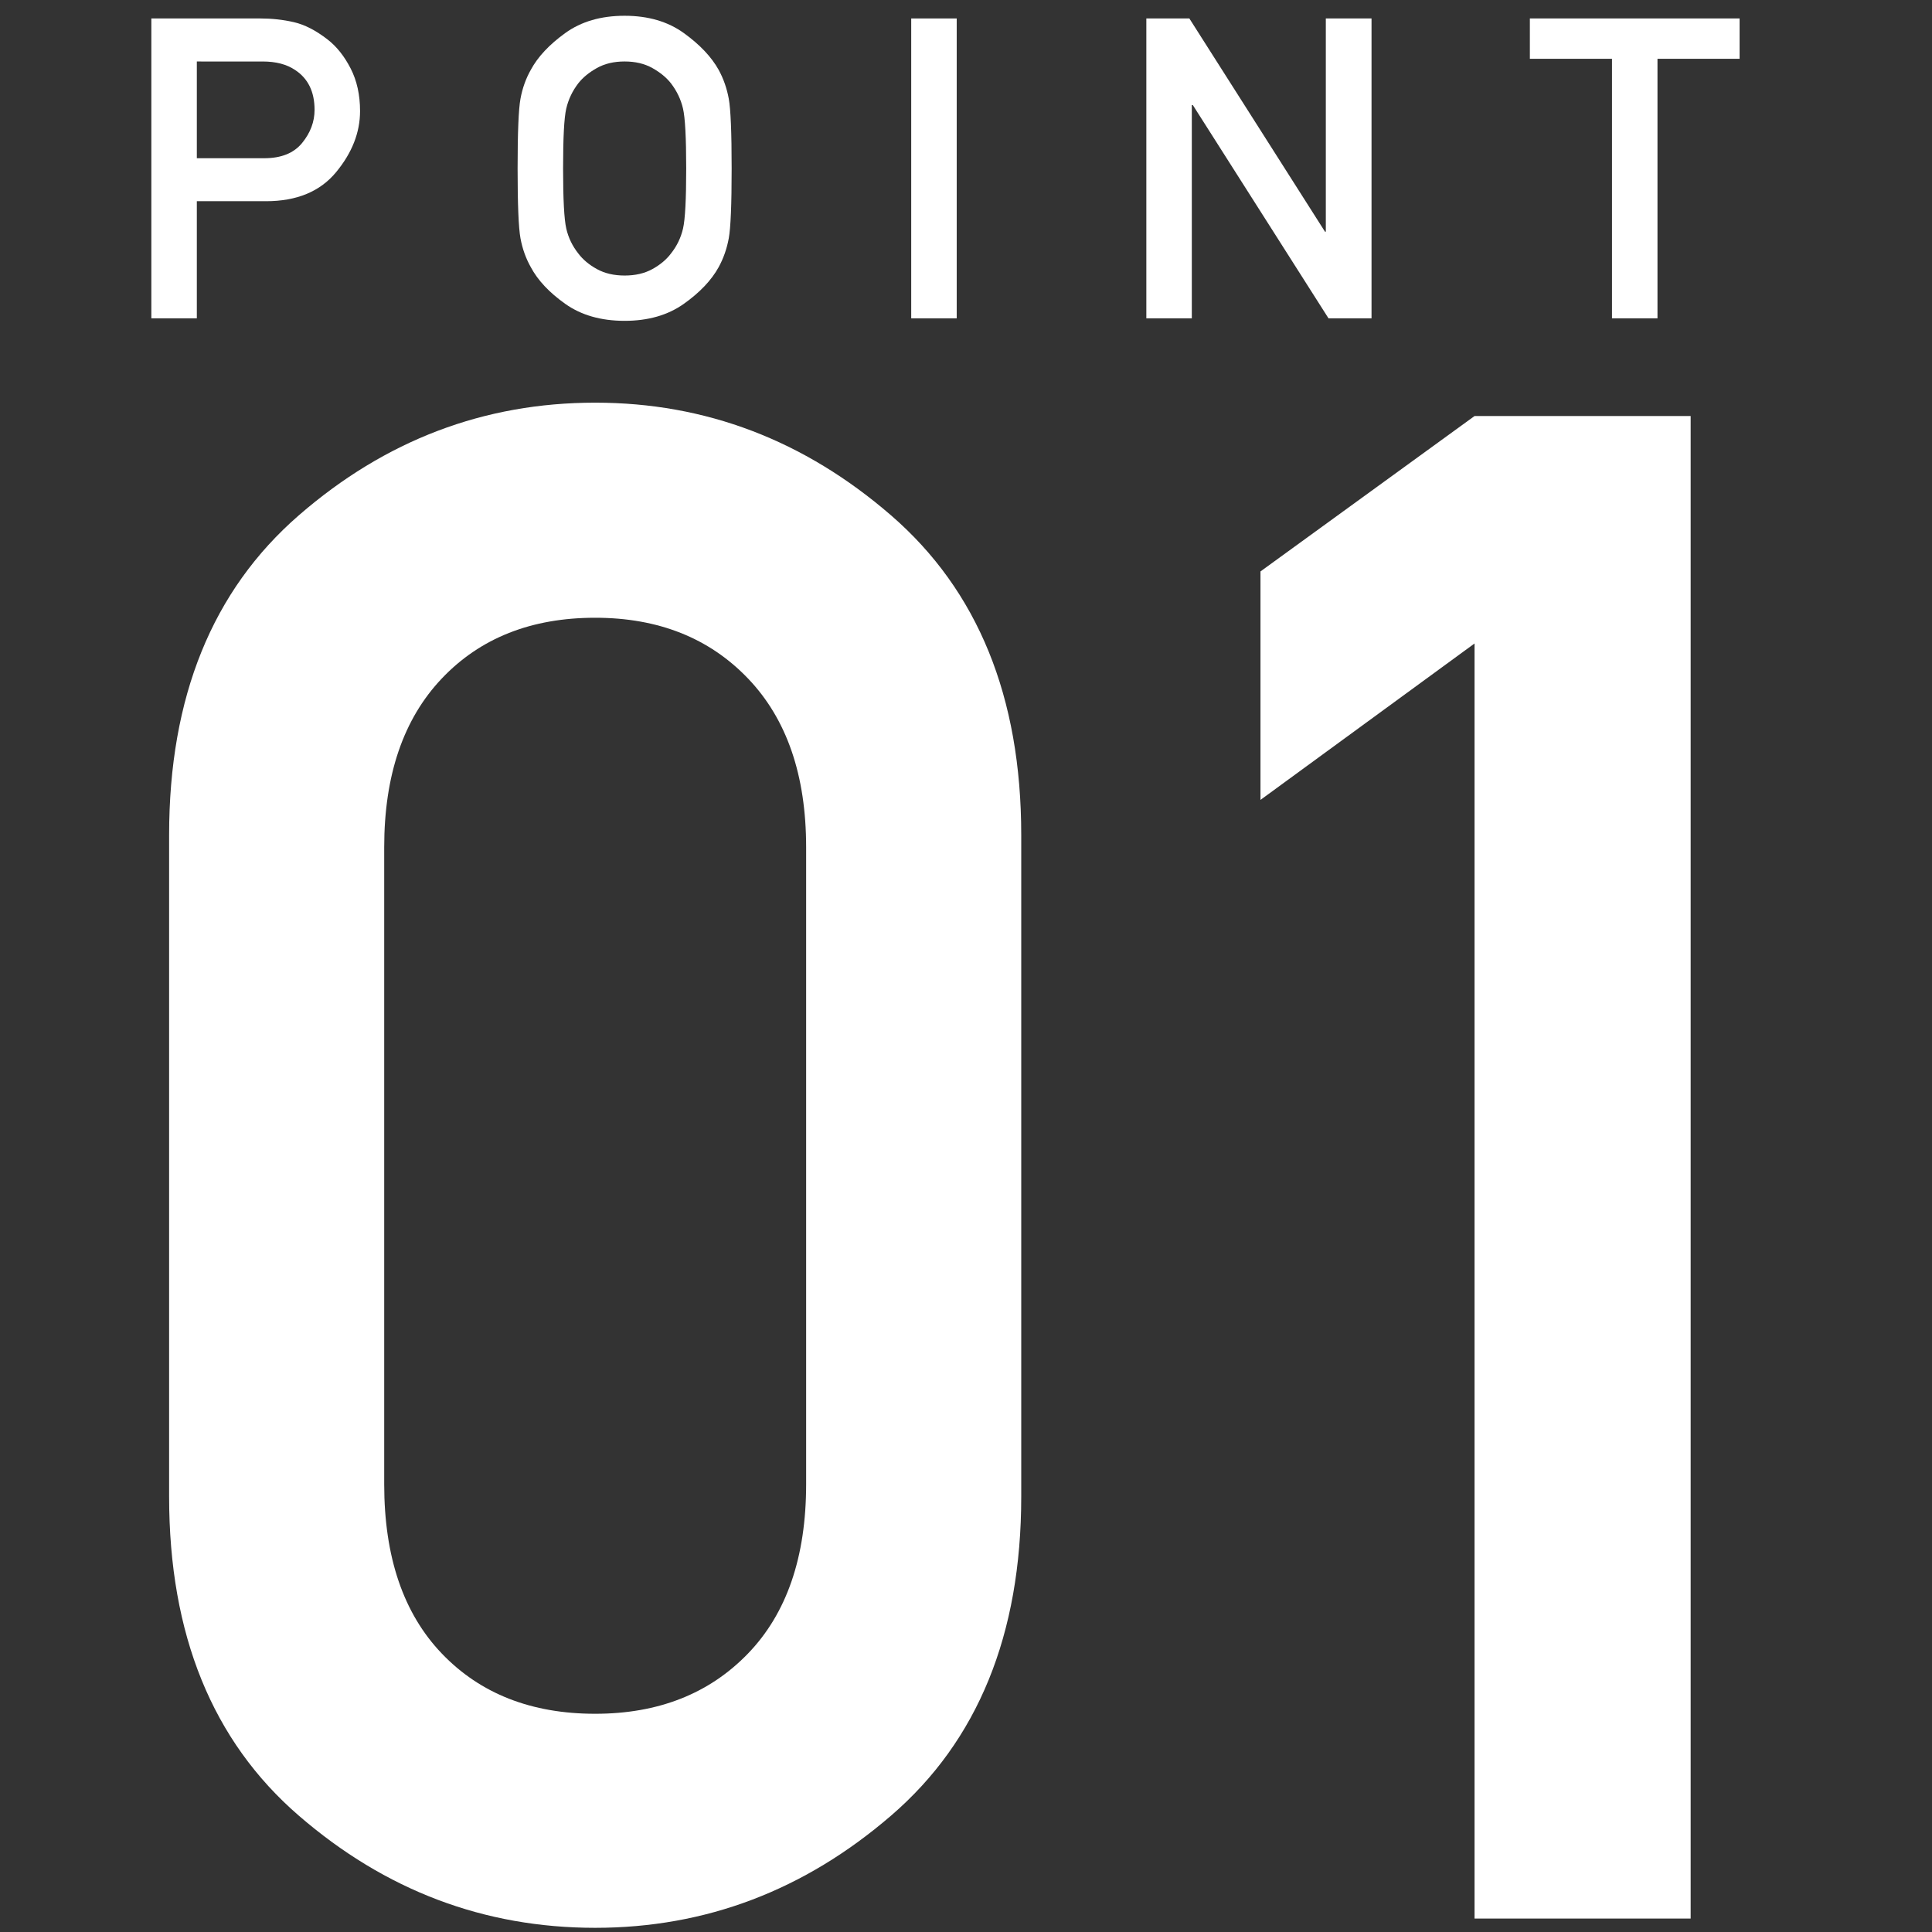 <?xml version="1.0" encoding="utf-8"?>
<!-- Generator: Adobe Illustrator 15.1.0, SVG Export Plug-In . SVG Version: 6.00 Build 0)  -->
<!DOCTYPE svg PUBLIC "-//W3C//DTD SVG 1.1//EN" "http://www.w3.org/Graphics/SVG/1.1/DTD/svg11.dtd">
<svg version="1.1" id="レイヤー_1" xmlns="http://www.w3.org/2000/svg" xmlns:xlink="http://www.w3.org/1999/xlink" x="0px"
	 y="0px" width="110px" height="110px" viewBox="0 0 110 110" enable-background="new 0 0 110 110" xml:space="preserve">
<rect x="0" y="0" width="110" height="110" fill="#333333" stroke="none"/>
<g>
	<path fill="#FFFFFF" d="M8.617,18.125V1.051h6.199c0.664,0,1.303,0.07,1.916,0.211s1.252,0.469,1.916,0.984
		c0.516,0.398,0.953,0.947,1.313,1.646S20.5,5.402,20.5,6.324c0,1.219-0.455,2.379-1.365,3.48s-2.24,1.652-3.99,1.652h-3.938v6.668
		H8.617z M11.207,3.5v5.508h3.844c0.961,0,1.678-0.289,2.15-0.867s0.709-1.207,0.709-1.887c0-1.031-0.371-1.789-1.113-2.273
		c-0.477-0.32-1.09-0.48-1.84-0.48H11.207z"/>
	<path fill="#FFFFFF" d="M29.47,9.594c0-2.055,0.055-3.379,0.164-3.973S29.938,4.48,30.22,3.98c0.398-0.742,1.053-1.441,1.963-2.098
		s2.037-0.984,3.381-0.984c1.336,0,2.459,0.328,3.369,0.984s1.572,1.355,1.986,2.098c0.273,0.5,0.465,1.047,0.574,1.641
		s0.164,1.918,0.164,3.973s-0.055,3.379-0.164,3.973s-0.301,1.141-0.574,1.641c-0.414,0.75-1.076,1.447-1.986,2.092
		s-2.033,0.967-3.369,0.967c-1.344,0-2.471-0.322-3.381-0.967s-1.564-1.342-1.963-2.092c-0.281-0.5-0.477-1.047-0.586-1.641
		S29.47,11.648,29.47,9.594z M32.06,9.594c0,1.758,0.061,2.898,0.182,3.422s0.35,0.996,0.686,1.418
		c0.258,0.344,0.609,0.639,1.055,0.885s0.973,0.369,1.582,0.369s1.137-0.123,1.582-0.369s0.797-0.541,1.055-0.885
		c0.336-0.422,0.564-0.895,0.686-1.418s0.182-1.664,0.182-3.422c0-1.75-0.061-2.887-0.182-3.41S38.536,5.18,38.2,4.742
		c-0.258-0.328-0.609-0.617-1.055-0.867S36.173,3.5,35.563,3.5s-1.137,0.125-1.582,0.375s-0.797,0.539-1.055,0.867
		c-0.336,0.438-0.564,0.918-0.686,1.441S32.06,7.844,32.06,9.594z"/>
	<path fill="#FFFFFF" d="M51.881,18.125V1.051h2.59v17.074H51.881z"/>
	<path fill="#FFFFFF" d="M65.268,18.125V1.051h2.449l7.723,12.141h0.047V1.051h2.602v17.074h-2.449L67.916,5.984h-0.059v12.141
		H65.268z"/>
	<path fill="#FFFFFF" d="M91.78,18.125V3.348h-4.676V1.051h11.941v2.297H94.37v14.777H91.78z"/>
</g>
<g>
	<path fill="#FFFFFF" d="M9.629,85.211V47.535c0-7.852,2.461-13.916,7.383-18.193s10.547-6.416,16.875-6.416
		c6.289,0,11.903,2.139,16.846,6.416c4.941,4.277,7.412,10.342,7.412,18.193v37.676c0,7.852-2.471,13.907-7.412,18.164
		c-4.942,4.258-10.557,6.387-16.846,6.387c-6.328,0-11.953-2.129-16.875-6.387C12.09,99.118,9.629,93.063,9.629,85.211z
		 M45.898,84.508v-36.27c0-4.102-1.104-7.304-3.311-9.609c-2.207-2.304-5.107-3.457-8.701-3.457c-3.633,0-6.543,1.153-8.73,3.457
		c-2.188,2.305-3.281,5.508-3.281,9.609v36.27c0,4.141,1.093,7.354,3.281,9.639c2.187,2.285,5.098,3.428,8.73,3.428
		c3.594,0,6.494-1.143,8.701-3.428C44.794,91.861,45.898,88.648,45.898,84.508z"/>
	<path fill="#FFFFFF" d="M83.954,109.234V36.637l-12.188,8.906V32.535l12.188-8.848h12.305v85.547H83.954z"/>
</g>
</svg>
